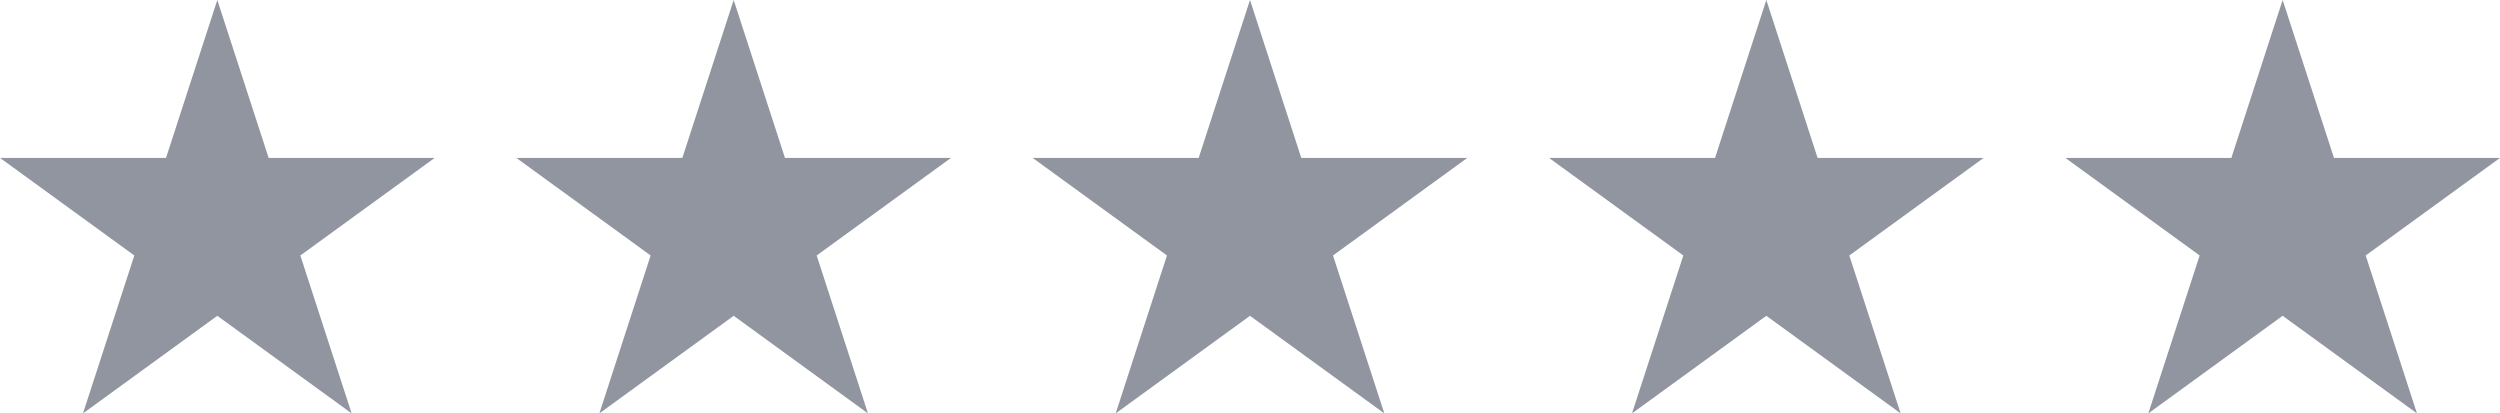 <svg id="sharp_star_empty" data-name="sharp_star_empty" xmlns="http://www.w3.org/2000/svg" viewBox="0 0 467.54 77.31">
    <defs>
        <style>
            .cls-1 {
            fill: #9095a0;
            }
        </style>
    </defs>
    <g>
        <polygon class="cls-1" points="96.56 29.53 127.61 29.53 137.21 0 146.8 29.53 177.85 29.53 152.73 47.78 162.32 77.31 137.21 59.06 112.09 77.31 121.68 47.78 96.56 29.53"/>
        <polygon class="cls-1" points="0 29.53 31.05 29.53 40.64 0 50.24 29.53 81.29 29.53 56.17 47.78 65.76 77.31 40.64 59.06 15.52 77.31 25.12 47.78 0 29.53"/>
        <polygon class="cls-1" points="193.12 29.53 224.17 29.53 233.77 0 243.36 29.53 274.41 29.53 249.29 47.78 258.89 77.31 233.77 59.06 208.65 77.31 218.24 47.78 193.12 29.53"/>
        <polygon class="cls-1" points="289.69 29.53 320.74 29.53 330.33 0 339.92 29.53 370.97 29.53 345.85 47.78 355.45 77.31 330.33 59.06 305.21 77.31 314.81 47.78 289.69 29.53"/>
        <polygon class="cls-1" points="386.25 29.53 417.3 29.53 426.89 0 436.49 29.53 467.54 29.53 442.42 47.78 452.01 77.31 426.89 59.06 401.77 77.31 411.37 47.78 386.25 29.53"/>
    </g>
</svg>
